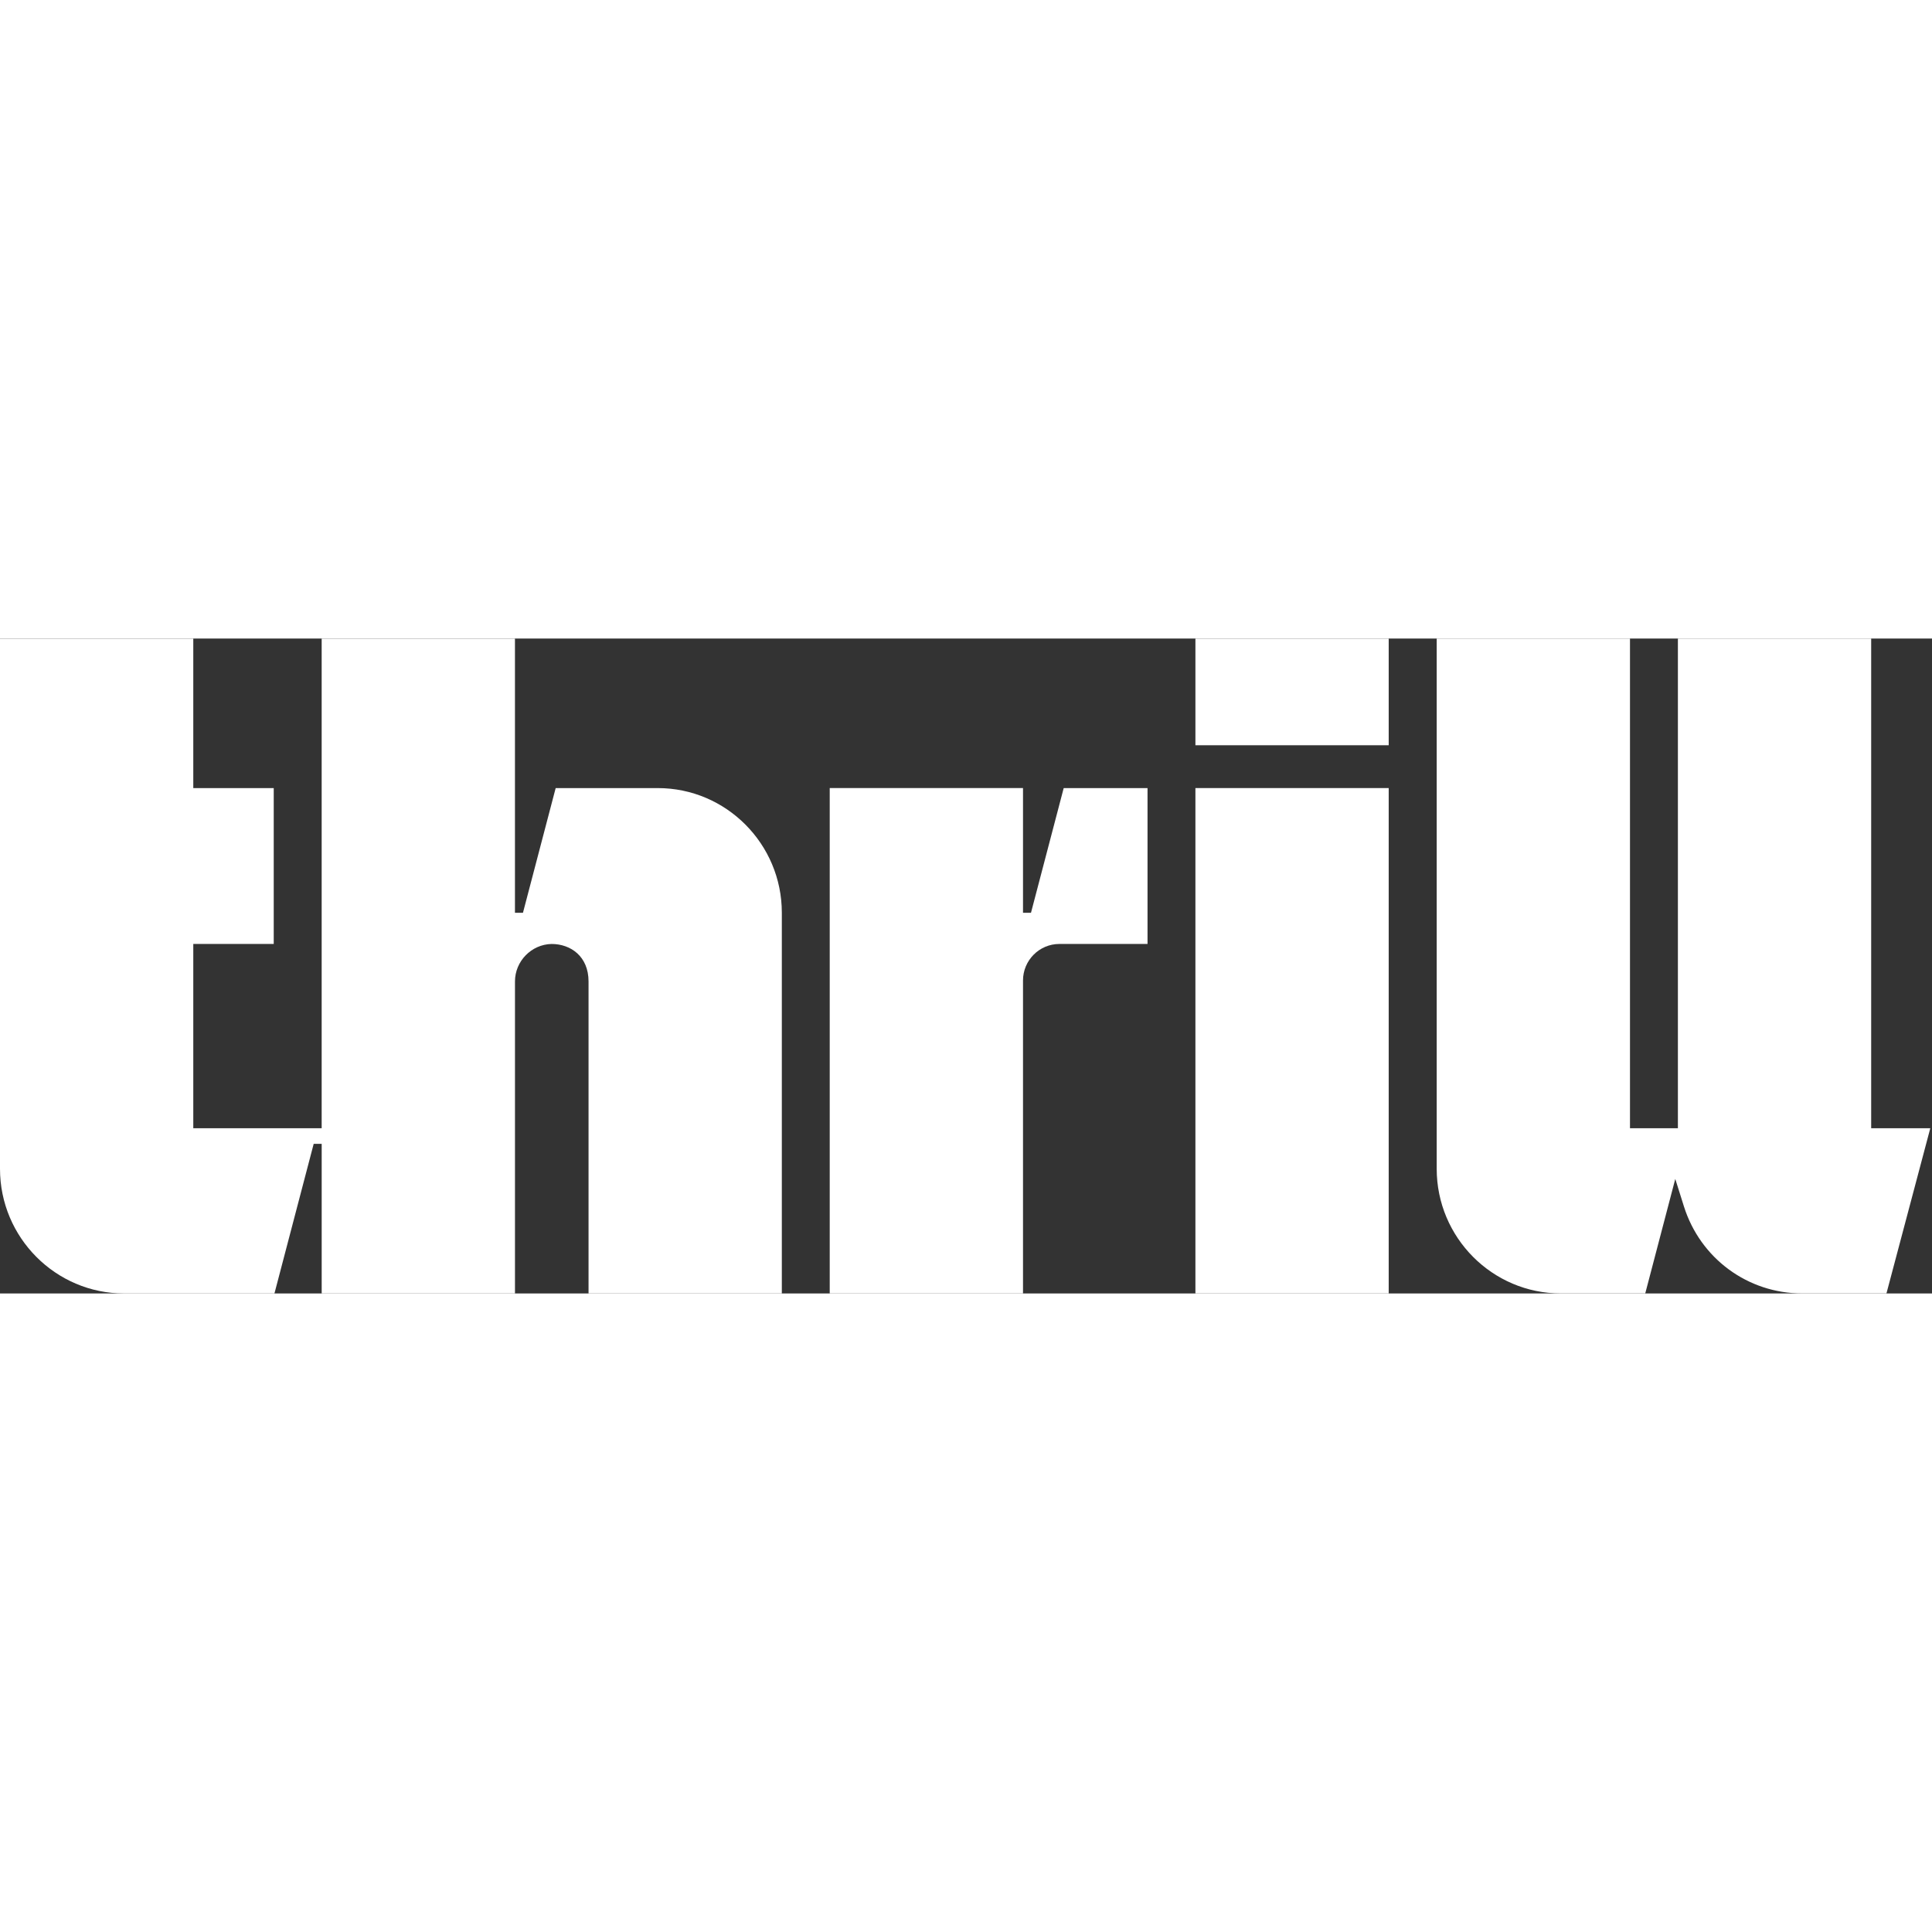 <?xml version="1.0"?>
<svg xmlns="http://www.w3.org/2000/svg" width="16" height="16" viewBox="0 0 1180 400" fill="none">
<rect x="0" y="0" width="1180" height="400" fill="#333333" stroke="none"/>
<path d="M401.724 91.336H339.386L319.403 167.505H314.516V0.021H196.464V299.102H118.052V186.532H167.187V91.336H118.052V0.021H0V323.878C0 365.843 33.993 400 75.79 400H167.622L191.592 308.623H196.479V400H314.531V209.438C314.531 197.066 324.569 186.797 336.888 186.547C348.584 186.547 359.462 194.15 359.462 209.423V400H477.514V167.458C477.514 125.478 443.521 91.336 401.74 91.336" fill="white"/>
<path d="M848.17 91.325H730.118V399.989H848.17V91.325Z" fill="white"/>
<path d="M848.171 0.021H730.119V65.172H848.171V0.021Z" fill="white"/>
<path d="M1152.18 399.979H1100.7C1067.5 399.979 1038.49 378.615 1028.48 346.826L1023.2 330.059L1004.86 399.979H953.278C911.497 399.979 877.488 365.837 877.488 323.857V0H995.54V299.081H1024.8V0H1142.85V299.081H1178.96L1152.18 399.979Z" fill="white"/>
<path d="M629.704 167.494H624.817V91.325H506.765V399.989H624.817V208.851C624.817 196.54 634.793 186.536 647.034 186.536H700.87V91.341H649.672L629.689 167.51L629.704 167.494Z" fill="white"/>
</svg>
